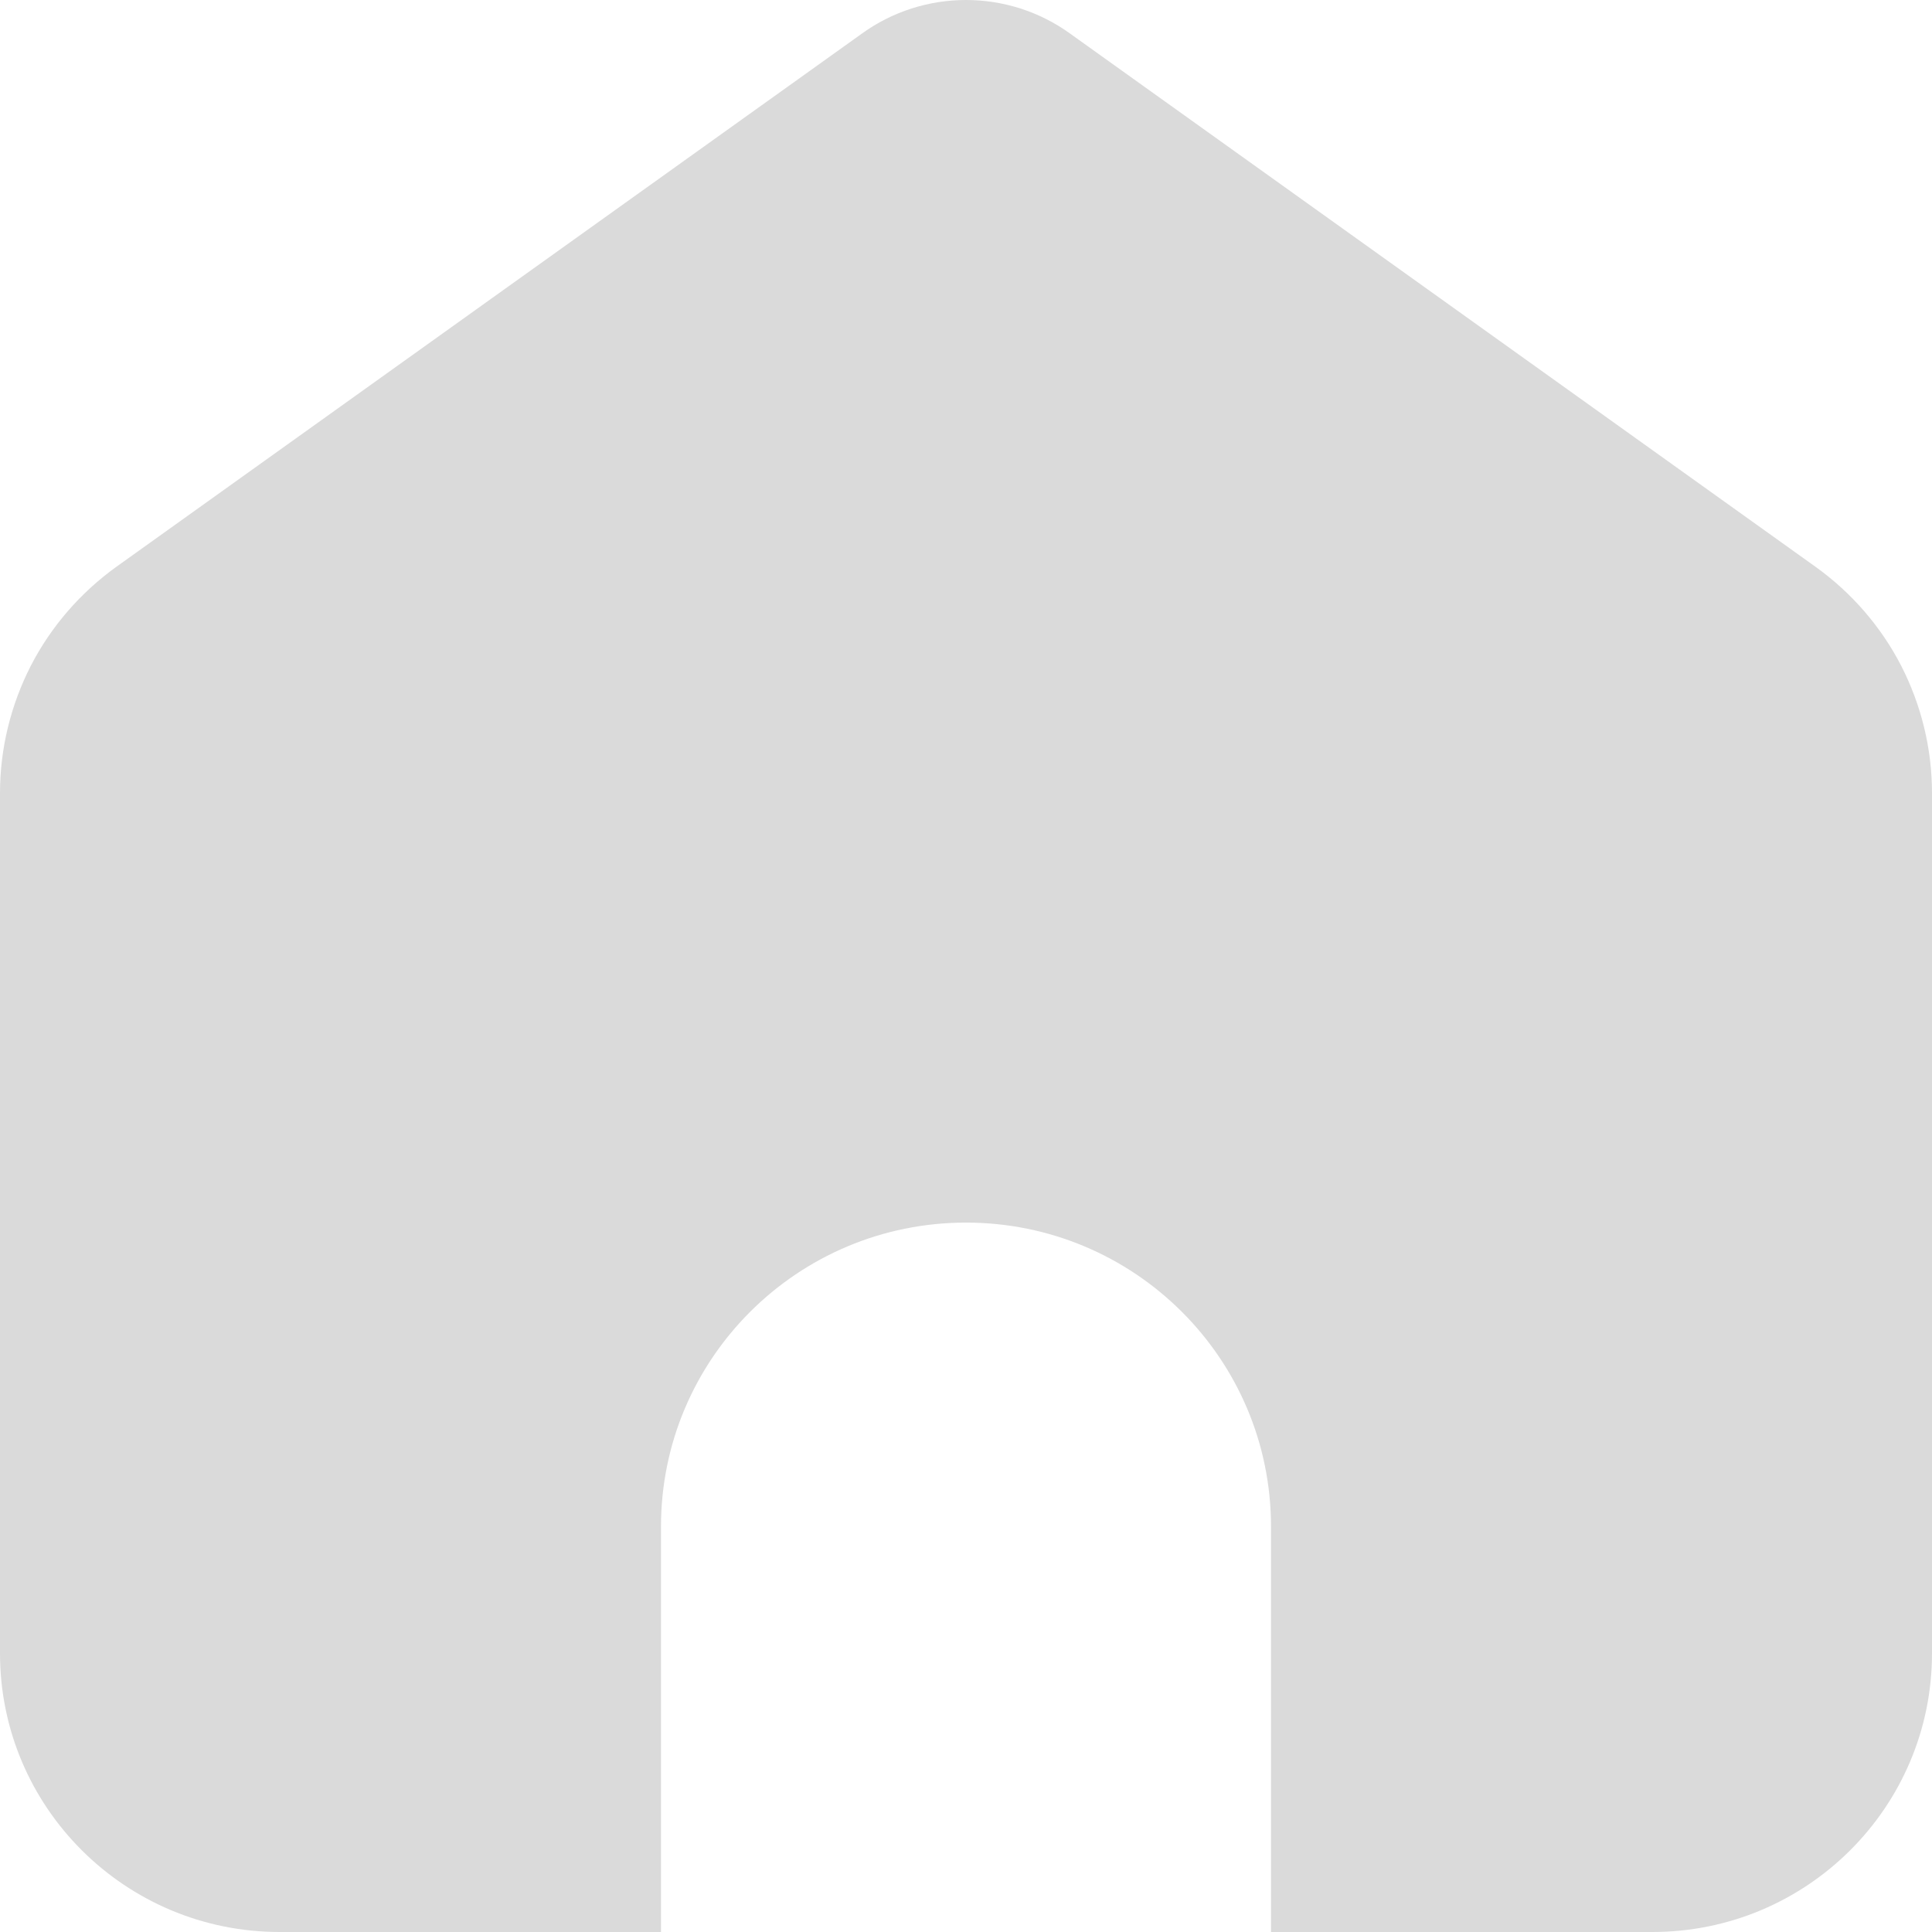 <svg width="16" height="16" viewBox="0 0 16 16" fill="none" xmlns="http://www.w3.org/2000/svg">
<path d="M8.859 0.276L15.034 4.693C15.333 4.907 15.577 5.188 15.745 5.514C15.912 5.84 16 6.202 16 6.568V13.692C16 14.967 14.963 16 13.684 16H10.526V12.643C10.526 11.252 9.395 10.125 8 10.125C6.605 10.125 5.474 11.252 5.474 12.643V16H2.316C1.037 16 0 14.967 0 13.692V6.568C1.59129e-05 6.202 0.088 5.841 0.255 5.514C0.423 5.188 0.667 4.907 0.965 4.693L7.141 0.276C7.391 0.096 7.692 0 8 0C8.308 0 8.609 0.096 8.859 0.276Z" fill="#DADADA"/>
</svg>
